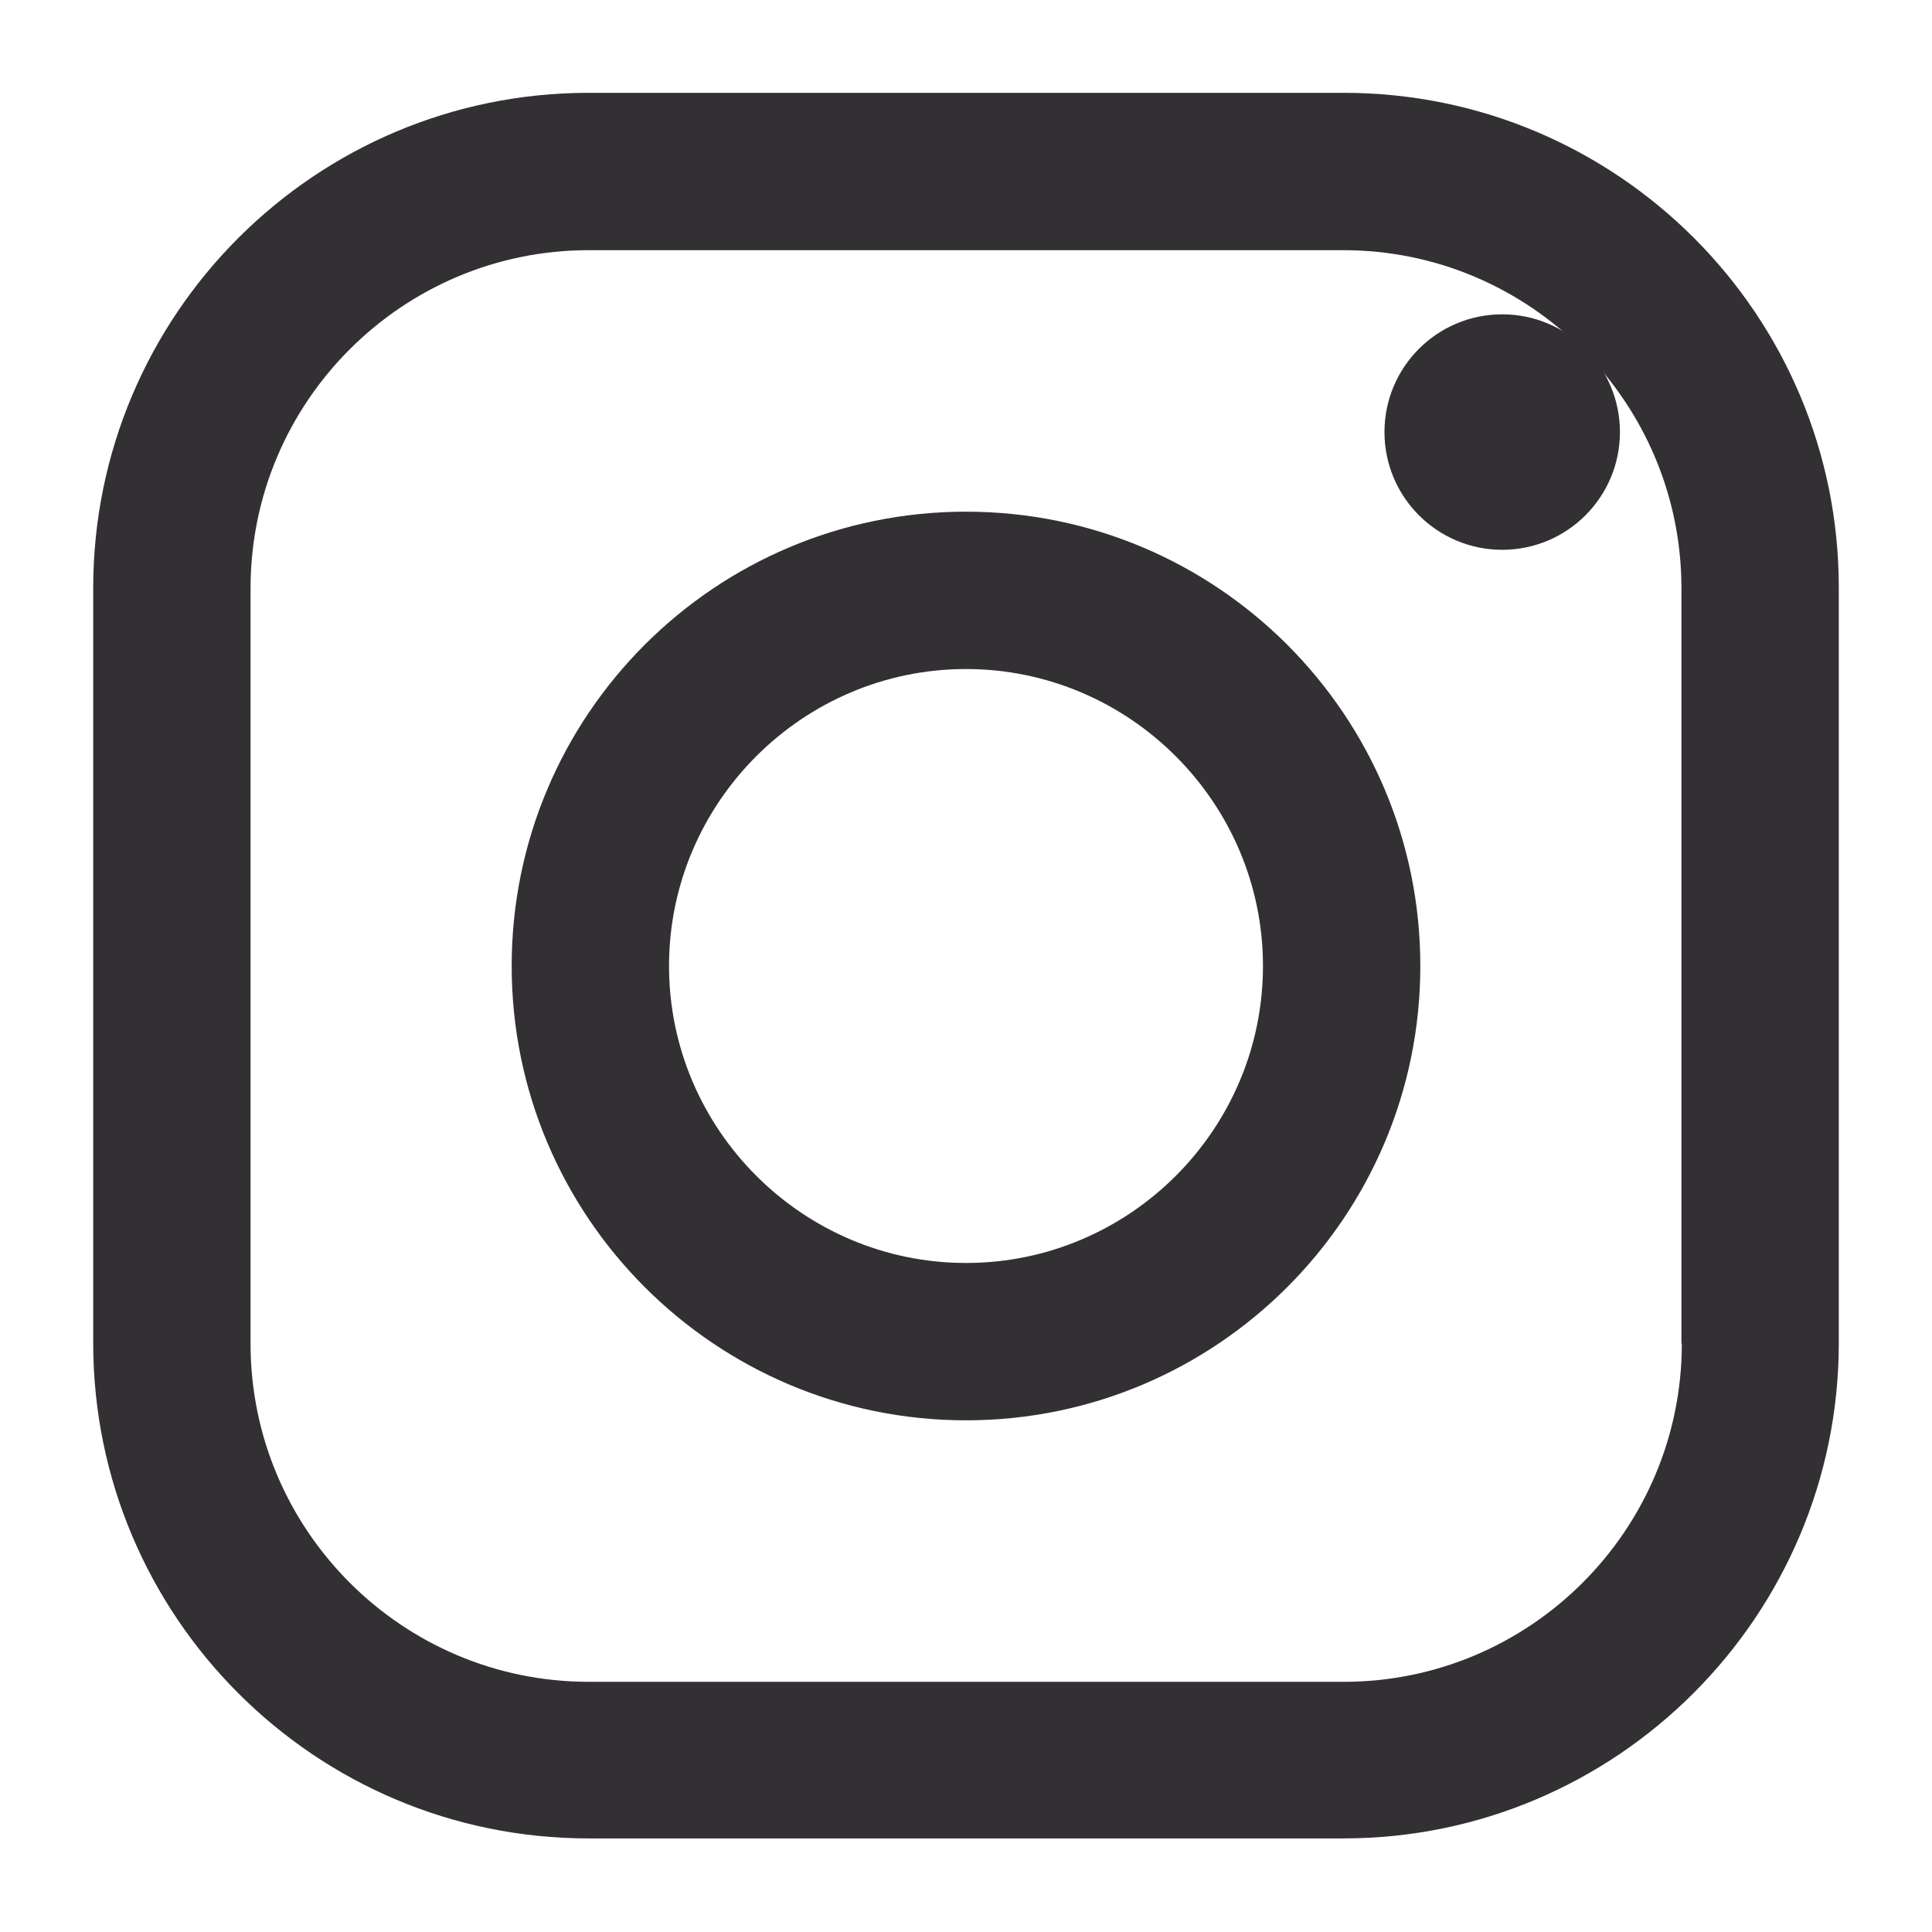 <?xml version="1.0" encoding="utf-8"?>
<!-- Generator: Adobe Illustrator 23.1.0, SVG Export Plug-In . SVG Version: 6.00 Build 0)  -->
<svg version="1.1" id="Layer_1" xmlns="http://www.w3.org/2000/svg" xmlns:xlink="http://www.w3.org/1999/xlink" x="0px" y="0px"
	 viewBox="0 0 512 512" style="enable-background:new 0 0 512 512;" xml:space="preserve">
<style type="text/css">
	.st0{display:none;fill:#333033;}
	.st1{fill:#333033;}
</style>
<g>
	<path class="st0" d="M455.7-102.1H210.9c-172.9,0-313,140.2-313,313v244.5c0,87.8,70.9,158.7,158.4,158.7H301
		c172.9,0,313-140.2,313-313.2V56.3C614.1-31.2,543.3-102.1,455.7-102.1z"/>
	<circle class="st1" cx="398.1" cy="114.5" r="31.2"/>
	<g>
		<path class="st1" d="M356.1,24.6H156c-72.5,0-131.3,58.8-131.3,131.3v200c0,72.5,58.8,131.3,131.3,131.3h200
			c72.5,0,131.3-59,131.3-131.3v-200C487.4,83.4,428.6,24.6,356.1,24.6z M445.7,356.1c0,49.4-40.2,89.6-89.6,89.6H156
			c-49.4,0-89.6-40.2-89.6-89.6V155.9c0-49.4,40.2-89.6,89.6-89.6h200c49.4,0,89.6,40.2,89.6,89.6V356L445.7,356.1L445.7,356.1z"/>
		<path class="st1" d="M256,135.6c-66.5,0-120.4,53.9-120.4,120.4s54,120.4,120.4,120.4S376.4,322.5,376.4,256
			S322.5,135.6,256,135.6z M256,334.7c-43.3,0-78.7-35.4-78.7-78.7s35.4-78.7,78.7-78.7s78.7,35.4,78.7,78.7S299.4,334.7,256,334.7z
			"/>
	</g>
</g>
</svg>
